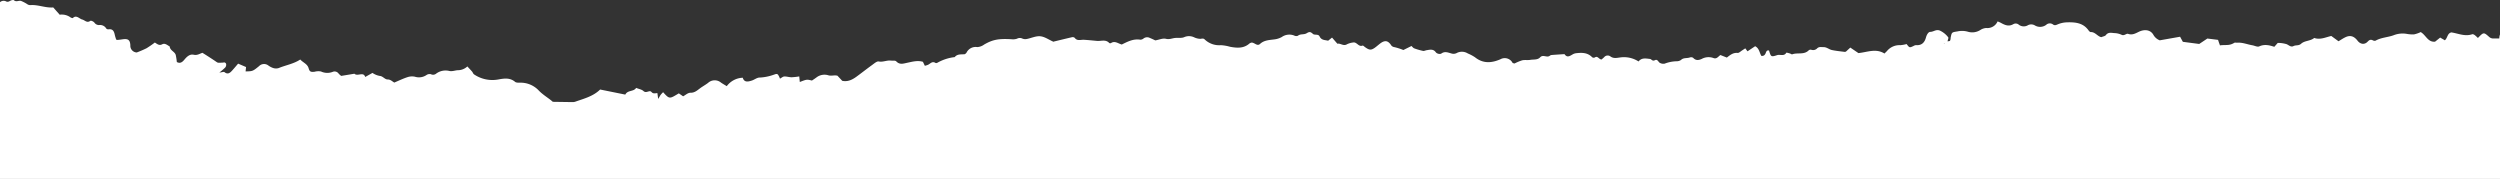 <svg xmlns="http://www.w3.org/2000/svg" xmlns:xlink="http://www.w3.org/1999/xlink" viewBox="0 0 982.16 70.29"><rect x="0" y="0" width="982.16" height="70.29" fill="#333333" stroke="none"/><defs><style>.a{fill:none;}.b{clip-path:url(#a);}.c{fill:#fff;}</style><clipPath id="a" transform="translate(0 0)"><rect class="a" width="982.16" height="70.29"/></clipPath></defs><g class="b"><path class="c" d="M763.87,17.18l-.21,0,.15-.25ZM982.16,70.29V13.56a4,4,0,0,0-.26,1.54c-1,0-1.86.06-2.7,0a2.35,2.35,0,0,1-1.21-.52c-2.25-2-2.24-2-4.51.34a14.69,14.69,0,0,0-1.24-1.13c-.28-.2-.72-.43-1-.34-2.85,1-5.48-.32-8.19-.72-1.62.36-1.45,2.19-2.55,3.1l-1.84-1.07-2,1.61c-2.84.31-3.58-2.58-5.65-3.77a12,12,0,0,1-2.57.9,11.86,11.86,0,0,1-2.9-.19,9.6,9.6,0,0,0-5,.47c-2.32.91-5,.9-7.22,2.18a1.27,1.27,0,0,1-1-.06c-.89-.45-1.38-.34-2.16.47-1.27,1.33-2.92,1-4-.43-1.46-1.86-3-2.24-5-1.18-.77.39-1.49.88-2.44,1.45l-2.84-2.08c-2.18.49-4.34,1.61-6.71.78-1.52,1.27-3.77,1-5.15,2.28-1,.88-2,.42-3,.92s-1.76-.33-2.65-.74a11.76,11.76,0,0,0-3.52-.51l-1.36,1.53c-1.93-.63-3.85-1.12-5.94-.16-.69.32-1.8-.3-2.72-.45-2-.34-3.89-1.18-6-1-.37,0-.83-.11-1.09.06a5.47,5.47,0,0,1-2.75.83c-1,.07-1.91,0-2.85.16-.12-.34-.23-.69-.36-1l-.39-1.17-4.2-.52L864,17.27l-6.43-.84c-.44-.81-.73-1.33-1.09-2l-8,1.41a4.86,4.86,0,0,1-2.51-2.2c-1.18-2-3.5-2.22-5.74-1.13-1.29.62-2.54,1.37-4.18.79-.73-.25-1.52.95-2.64.33a7.25,7.25,0,0,0-2.85-.63c-1.14-.1-2.34-.42-3.25.8-.32.42-1.09.5-1.78.8-1.49-.28-2.39-2.07-4.17-2-.27,0-.64-.37-.84-.65-2.11-3-5.24-3.27-8.5-3.17a10,10,0,0,0-3.76.85c-.64.28-1.13.41-1.68,0a2.09,2.09,0,0,0-2.72.14,4,4,0,0,1-4.48.19,2.77,2.77,0,0,0-2.77,0,3.18,3.18,0,0,1-3.51-.27A1.87,1.87,0,0,0,791,9.47c-1.89,1.12-3.46.32-5.07-.57a12.35,12.35,0,0,0-1.15-.49A4.34,4.34,0,0,1,780.34,11a4.88,4.88,0,0,0-2.38.81,5.91,5.91,0,0,1-4.89.64,8.37,8.37,0,0,0-4-.12c-2.29.37-2.3.28-2.74,2.54A2.63,2.63,0,0,1,766.1,16c-.17.2-.62.17-1,.26l.34-1.23c0-.06,0-.23,0-.3A8.8,8.8,0,0,0,762.08,12c-1.53-.57-2.46.53-3.73.52-.79,0-1.43,1.18-1.71,2.21-.54,2-1.71,3.19-3.94,3a2.36,2.36,0,0,0-1,.37c-1.53.7-1.53.7-2.67-.8a12.49,12.49,0,0,1-2.48.45,6.33,6.33,0,0,0-5.21,2.28c-.32.36-.69.67-1,1-3.37-2.1-6.63-.55-10.23-.17l-3.19-2.17-1.71,1.58a1.39,1.39,0,0,1-.55.11c-1.66-.22-3.34-.37-5-.73-1.11-.24-2-1.16-3.27-1.13-.86,0-1.65-.23-2.42.4a2.21,2.21,0,0,1-2.36.64,1.18,1.18,0,0,0-1,.18c-1.84,1.92-4.4.82-6.5,1.6-.24.09-.63-.27-1-.36s-1.26-.39-1.33-.26c-.9,1.52-2.42.57-3.59.94-2.42.78-2.46.66-3.19-1.8-.79-.23-1.06.28-1.28.89s-.63,1.35-1.75,1.2c-.74-1.2-.81-3-2.44-3.79l-3,2c-.28-.39-.49-.67-.87-1.17-.49.33-1,.65-1.44.95s-1.07.9-1.56.85c-1.8-.17-3,.86-4.24,1.83l-2.52-1c-.8.49-1.46,1.7-2.72,1.19a5.58,5.58,0,0,0-4.64.34c-1.21.54-2.32.7-3.36-.43a1.47,1.47,0,0,0-1.29-.15c-1.14.42-2.48,0-3.5,1a3.06,3.06,0,0,1-1.73.5A13.9,13.9,0,0,0,654,25a2.79,2.79,0,0,1-1.74-.22c-.76-.26-1-1.69-2.08-1.14s-1.3-.42-2-.49c-1.61-.17-3.24-.56-4.45,1a10.54,10.54,0,0,0-7.3-1.57c-1.33.18-2.59.5-3.85-.48a1.79,1.79,0,0,0-2.36.36c-.35.34-.73.64-1,.9-1.07.05-1.49-1.62-2.71-.76a1.06,1.06,0,0,1-1-.11c-1.82-1.89-4.09-1.85-6.42-1.57a3.52,3.52,0,0,0-1.31.48c-1,.58-1.89,1.18-2.77.32a2.66,2.66,0,0,1-.38-.46c-1.7.12-3.4.22-5.1.35a1.43,1.43,0,0,0-.67.29c-1.14.91-2.63-.63-3.78.61-1,1.09-2.52.79-3.82,1-1.06.19-2.2-.05-3.25.19a18.15,18.15,0,0,0-3,1.25c-.35-.11-.69-.11-.79-.27a3.46,3.46,0,0,0-4.77-1.39c-3.51,1.52-6.84,1.74-10-.81A16.93,16.93,0,0,0,576.65,21a4.38,4.38,0,0,0-4.22-.24,2.72,2.72,0,0,1-2.11.28c-1.38-.36-2.72-1.06-4.17.07a2.12,2.12,0,0,1-2-.48c-1-1.48-2.32-1.12-3.65-.91-.49.07-1,.37-1.43.28a24.74,24.74,0,0,1-3.46-1c-.41-.15-.72-.59-1.09-.93l-3.19,1.58a23,23,0,0,0-3.55-1.14,1.81,1.81,0,0,1-1.37-.93c-1.06-1.45-2-1.74-3.43-1-1,.59-1.91,1.51-2.91,2.21-1.47,1-2.15.93-3.87-.33-.29-.21-.69-.63-.89-.55-1.59.62-2.25-1.48-3.66-1.22a7.47,7.47,0,0,0-2.45.69c-1.43.89-2.57-.48-3.79-.2l-2.1-2.42L521.77,16c-1.2-.32-2.62-.13-3.36-1.7-.5-1.06-2-.37-2.63-1-.87-.79-1.32-.93-2.42-.25s-2.4.15-3.47,1a1.75,1.75,0,0,1-1.41-.07,5.14,5.14,0,0,0-4.92.57,8,8,0,0,1-3.11.95c-1.87.25-3.87.3-5.43,1.76-1.1,1-2-.42-3.24-.54a2.35,2.35,0,0,0-.86.32c-2.28,2.06-4.95,1.84-7.67,1.34a16.08,16.08,0,0,0-3.63-.63,8.23,8.23,0,0,1-6.39-2.3c-.52-.47-1.06-.25-1.67-.19a6.21,6.21,0,0,1-2.43-.6,4.71,4.71,0,0,0-3.89-.07c-1,.46-2.36.21-3.56.32s-2.22.67-3.57.35-2.62.34-4.23.61c-.52-.24-1.3-.62-2.09-.94a2.35,2.35,0,0,0-2.46.13,2.08,2.08,0,0,1-1.32.54c-2.74-.45-5,.75-7.3,1.89-1.44-.37-2.69-1.58-4.22-.58a.74.74,0,0,1-.69,0c-1.41-1.55-3.21-.69-4.84-.84s-3.43-.34-5.14-.44c-1.25-.08-2.62.6-3.62-.78a1.26,1.26,0,0,0-1.05-.23c-2.25.51-4.49,1.07-7.28,1.74.37.08.12.07-.1,0-1.69-.74-3.33-1.94-5.07-2.11s-3.54.73-5.33,1.07a3,3,0,0,1-1.73-.17,2.28,2.28,0,0,0-2.08.05,4.82,4.82,0,0,1-2.12.22c-5.05-.29-7.4.1-10.8,2.08a5.11,5.11,0,0,1-2.7,1,4,4,0,0,0-4.26,2.24,3.12,3.12,0,0,1-.61.54c-1.33.19-2.93-.21-4,1.16a17.73,17.73,0,0,0-6.82,2.22.87.87,0,0,1-.71.08c-1.26-.84-2,.24-2.94.71a9.11,9.11,0,0,1-1.26.4l-.76-1.57c-2.06-.63-4.11-.05-6.1.37-1.6.33-3,.9-4.38-.55-.4-.41-1.41-.22-2.14-.3-1.58-.19-3.05.68-4.73.35-.73-.15-1.75.76-2.54,1.33-2.1,1.51-4.12,3.12-6.21,4.64-1.63,1.18-3.37,2.09-5.59,1.63l-1.87-2c-1.29-.36-2.41.23-3.72-.21a5.13,5.13,0,0,0-4.56.9c-.59.44-1.21.84-1.76,1.21-2-.5-2-.5-4.77.57-.07-.73-.13-1.4-.21-2.2a25,25,0,0,1-3,.33c-1,0-1.91-.34-2.86-.3-.55,0-1.08.52-1.72.85a6.22,6.22,0,0,0-.76-1.55c-.48-.54-1.05-.18-1.66,0a18.84,18.84,0,0,1-5.6,1.12c-1,0-2,.84-3,1.17-1.46.46-3,.87-3.6-1.1a8.2,8.2,0,0,0-6.28,3.31c-.86-.53-1.6-.93-2.28-1.41a3.85,3.85,0,0,0-5.08.14c-1,.75-2.07,1.33-3.07,2.06-1.17.86-2.15,1.84-3.86,1.8-1,0-1.93.92-2.86,1.4l-1.68-1.16-.92.54c-2.73,1.63-2.92,1.6-5.26-1a12.72,12.72,0,0,0-.93,1c-.29.4-.51.84-1,1.66-.14-1-.23-1.66-.31-2.3-.81,0-1.59.42-2.35-.46s-2,.7-3.11-.34c-.66-.63-1.78-.79-2.89-1.25-1,1.58-3.37.8-4.26,2.64l-9.89-2c-2.71,2.68-6.34,3.57-9.8,4.8a3.36,3.36,0,0,1-1.1.14L217.18,40c-1.67-1.5-3.92-2.71-5.72-4.65a9.8,9.8,0,0,0-7-2.87c-.72,0-1.65.06-2.12-.34-2.06-1.72-4.35-1.32-6.62-.91a12.81,12.81,0,0,1-9.47-2c-.36-.23-.5-.78-.8-1.13-.55-.63-1.14-1.23-1.84-2a5.44,5.44,0,0,1-3.59,1.48c-1.14,0-2.35.6-3.57.28A6.16,6.16,0,0,0,171.26,29a1.89,1.89,0,0,1-2,.14,2.22,2.22,0,0,0-1.69.32,5.2,5.2,0,0,1-4.56.68,5.57,5.57,0,0,0-2.89.16c-1.74.56-3.4,1.37-5.22,2.14-.78-.42-1.44-1.24-2.7-1.23-.9,0-1.77-1.16-2.73-1.34a7.19,7.19,0,0,1-3.14-1.23l-2.85,1.6c-.69-2.23-3-.08-4.24-1.28l-5.2.86a6.72,6.72,0,0,1-1-.9,1.93,1.93,0,0,0-2.31-.7,5.76,5.76,0,0,1-4.62-.14,5.5,5.5,0,0,0-2.53.11c-1.47.16-1.93,0-2.32-1.34-.49-1.77-2.17-2.22-3.3-3.47-2.56,1.71-5.65,2.19-8.47,3.36a3.6,3.6,0,0,1-2.11,0,6.91,6.91,0,0,1-1.94-1,2.76,2.76,0,0,0-3.69.26c-2.46,2-2.5,2-5.27,2.06.06-.57.13-1.14.19-1.72L93.55,25c-.68.79-1.46,1.73-2.28,2.64s-1.73,1.82-3.11.67c-.23-.18-.83.07-2,.2a24.38,24.38,0,0,0,2.33-2,1.75,1.75,0,0,0,.36-1.3.82.82,0,0,0-1.11-.63,12.74,12.74,0,0,1-1.38.06c-.89.07-.86,0-2.16-.89-1.5-1-3.06-2-4.66-3-1.07.32-2,1.07-3.42.76-1.58-.36-2.74.79-3.74,2-.75.88-1.6,1.59-2.91.85a23.09,23.09,0,0,0-.42-2.73c-.37-1.39-2.25-1.75-2.37-3.36-.94-.53-1.86-1.46-3-.85s-2-.18-2.84-.72a39.23,39.23,0,0,1-3.28,2.26,41.56,41.56,0,0,1-3.83,1.65,2.62,2.62,0,0,1-2.52-2.82c-.12-2.21-1-2.67-3.17-2.33-.61.1-1.22.17-1.83.23a2.49,2.49,0,0,1-.58-.14c-.16-.57-.41-1.23-.55-1.92-.28-1.35-.78-2.34-2.43-2.11a1.09,1.09,0,0,1-.91-.32,2.81,2.81,0,0,0-2.84-1.35,2.22,2.22,0,0,1-1.84-1c-.34-.4-1.29-.84-1.54-.67-1.39,1-2.16-.26-3.24-.52S30,5.72,28.63,7.08c-.13.12-.72-.1-1-.3a5.84,5.84,0,0,0-4.18-1L20.92,2.92c-3.1.26-6-1.17-9.06-.91a2,2,0,0,1-1-.27A14.28,14.28,0,0,0,8.24.35C7.38.11,6.4.92,5.47.09c-.23-.2-1,0-1.35.18C3.56.58,3,.88,2.42.56A2.18,2.18,0,0,0,0,.86V70.29Z" transform="translate(0 0)"/></g></svg>